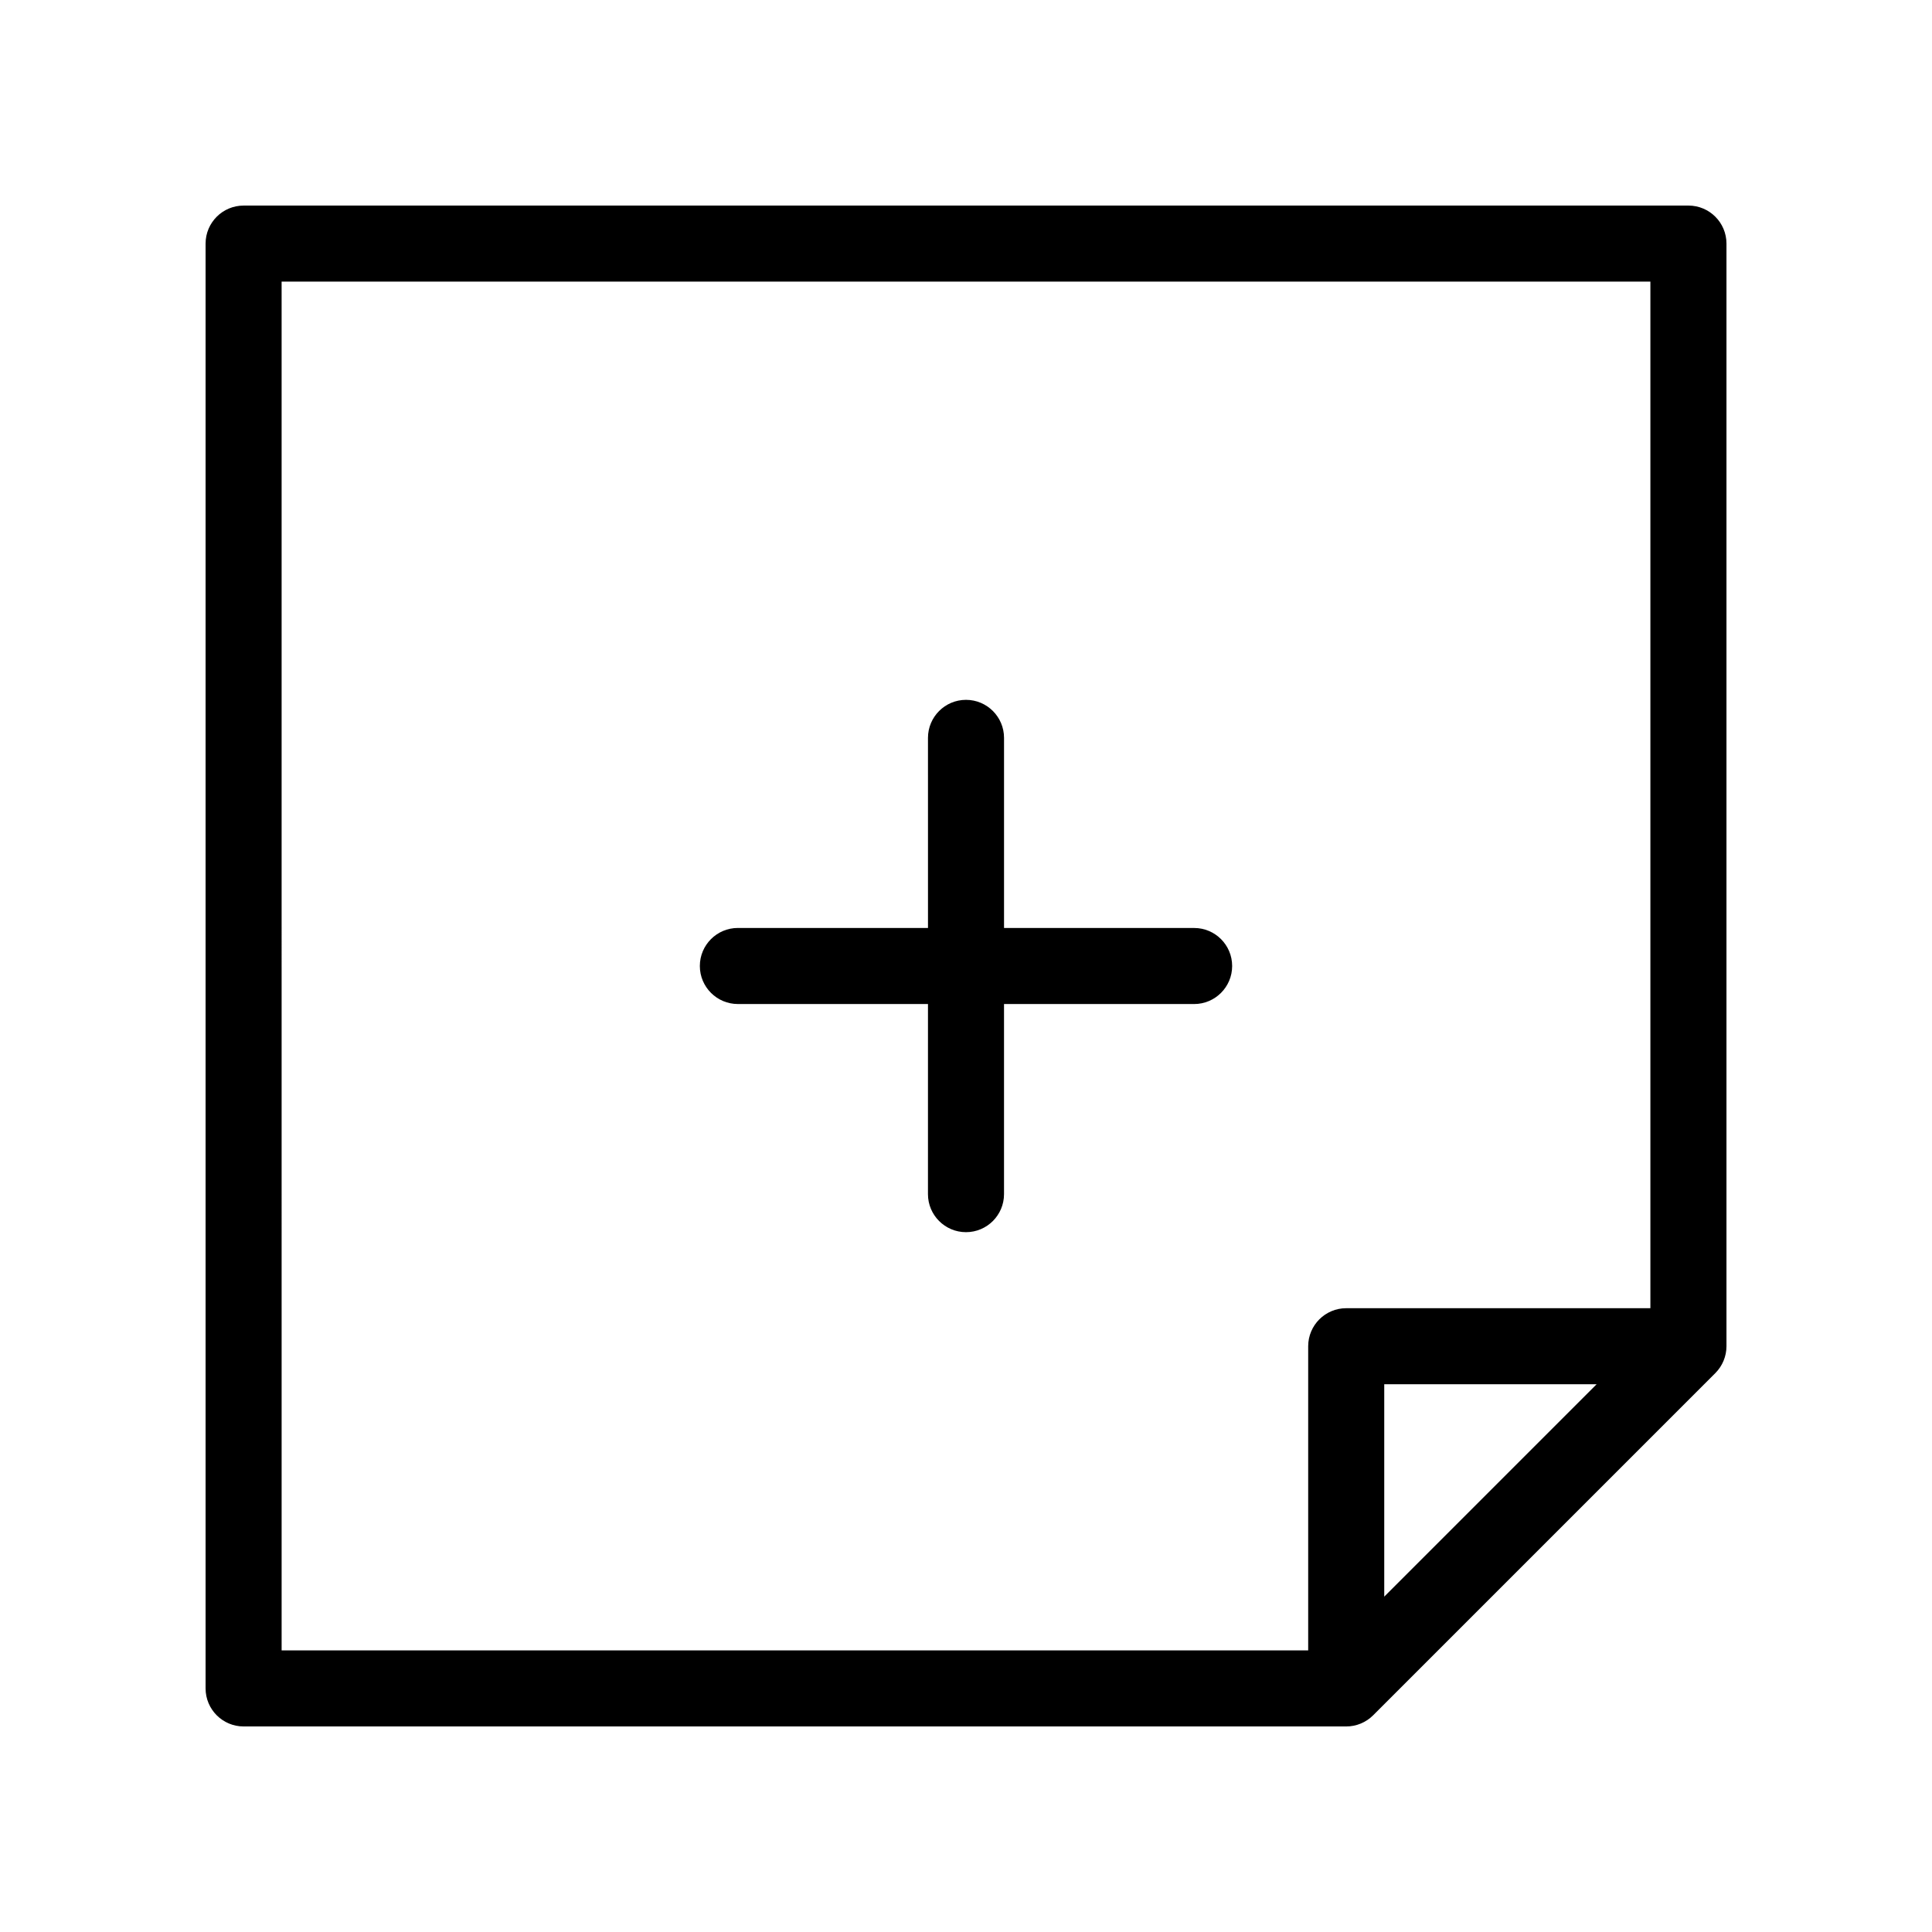<?xml version="1.0" encoding="UTF-8"?>
<!-- Uploaded to: SVG Repo, www.svgrepo.com, Generator: SVG Repo Mixer Tools -->
<svg fill="#000000" width="800px" height="800px" version="1.1" viewBox="144 144 512 512" xmlns="http://www.w3.org/2000/svg">
 <path d="m591.45 198.48h-382.89c-5.562 0-10.078 4.516-10.078 10.078v382.89c0 5.562 4.516 10.078 10.078 10.078h292.21c2.672 0 5.234-1.062 7.125-2.953l90.688-90.688c1.887-1.891 2.949-4.457 2.949-7.125v-292.21c0-5.562-4.516-10.074-10.078-10.074zm-372.82 20.152h362.74v272.06l-80.609-0.004c-5.562 0-10.078 4.516-10.078 10.078v80.609h-272.05zm348.49 292.21-56.281 56.285v-56.285zm-96.586-110.84c0 5.562-4.516 10.078-10.078 10.078l-50.379-0.004v50.383c0 5.562-4.516 10.078-10.078 10.078s-10.078-4.516-10.078-10.078l0.004-50.383h-50.379c-5.562 0-10.078-4.516-10.078-10.078s4.516-10.078 10.078-10.078h50.383l-0.004-50.375c0-5.562 4.516-10.078 10.078-10.078s10.078 4.516 10.078 10.078v50.383h50.383c5.559-0.004 10.07 4.512 10.07 10.074z"/>
</svg>